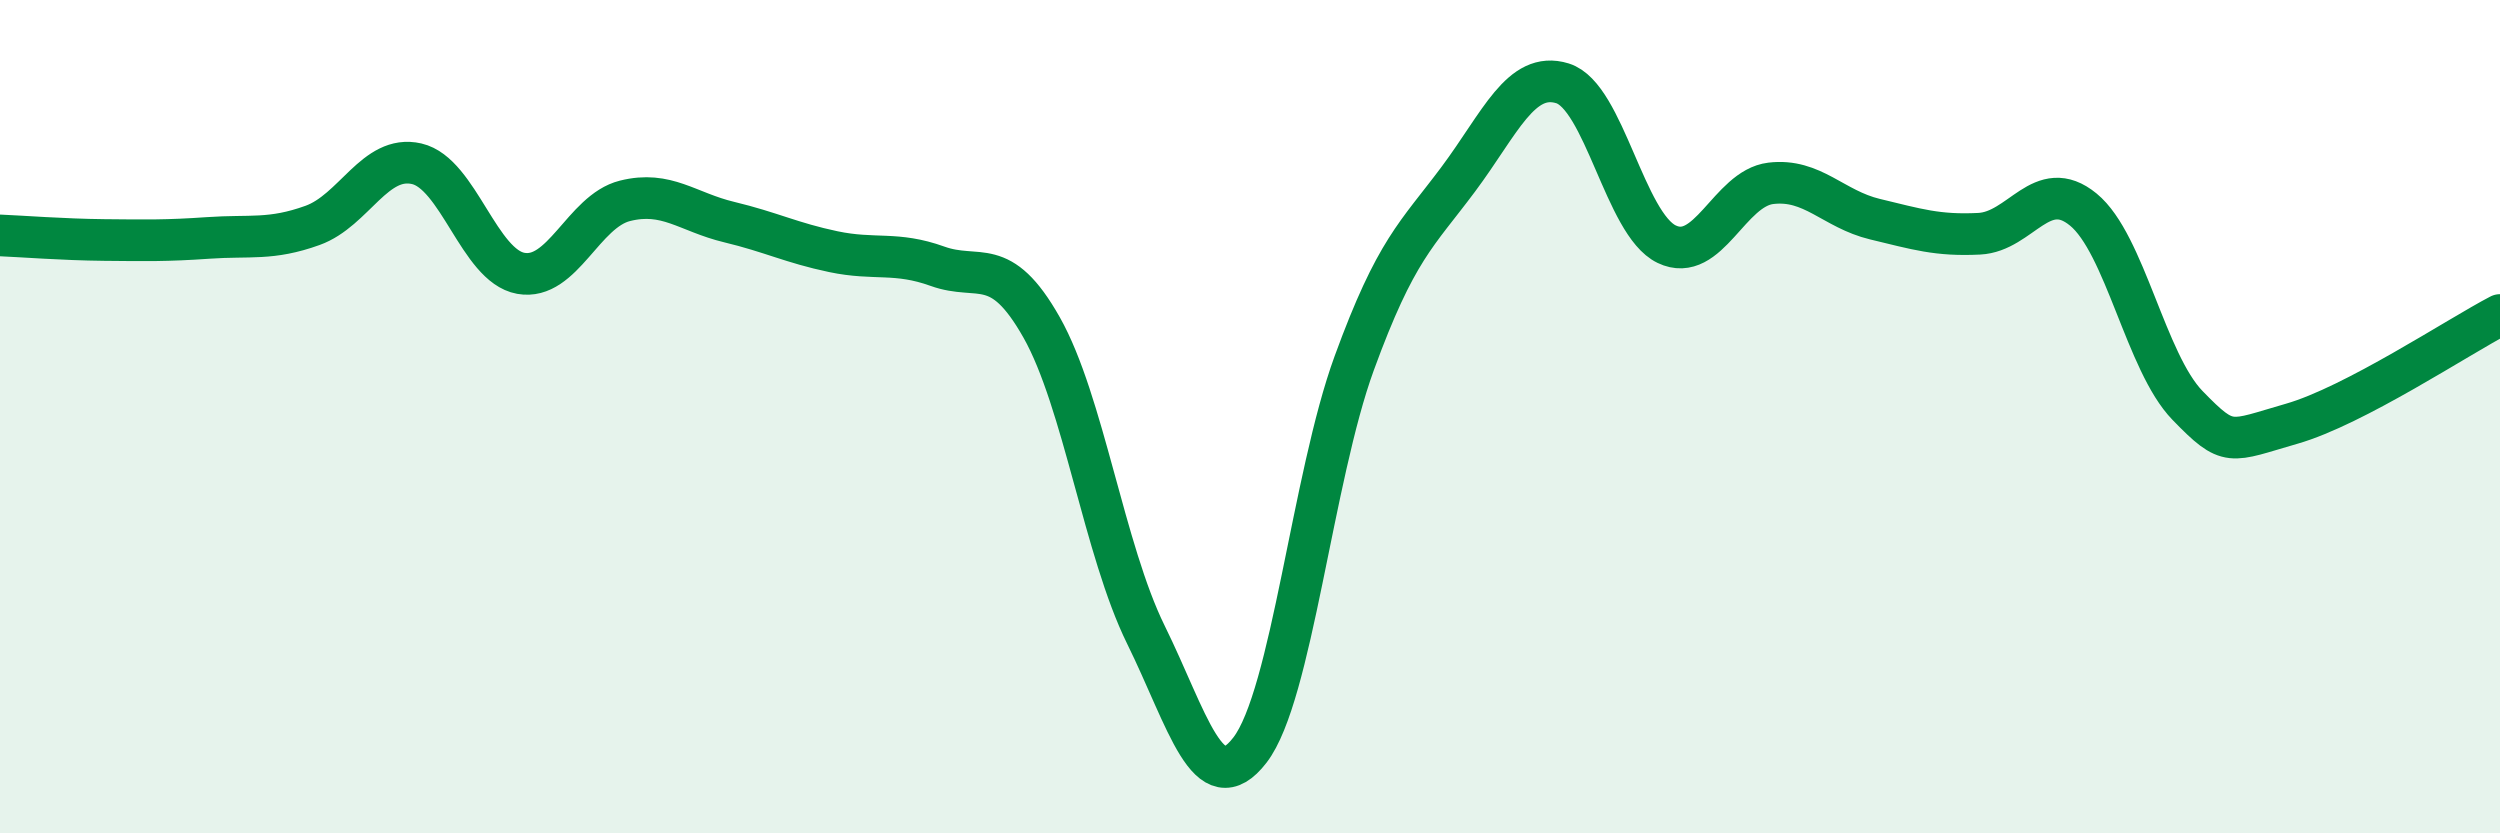 
    <svg width="60" height="20" viewBox="0 0 60 20" xmlns="http://www.w3.org/2000/svg">
      <path
        d="M 0,5.65 C 0.5,5.67 1.5,5.75 2.5,5.76 C 3.5,5.77 4,5.78 5,5.71 C 6,5.64 6.5,5.77 7.5,5.41 C 8.5,5.05 9,3.7 10,3.93 C 11,4.16 11.5,6.38 12.5,6.56 C 13.5,6.74 14,5.07 15,4.82 C 16,4.57 16.5,5.09 17.5,5.33 C 18.5,5.57 19,5.83 20,6.04 C 21,6.25 21.5,6.03 22.5,6.39 C 23.5,6.75 24,6.09 25,7.86 C 26,9.63 26.5,13.2 27.5,15.23 C 28.5,17.26 29,19.3 30,18 C 31,16.7 31.5,11.46 32.5,8.72 C 33.5,5.98 34,5.64 35,4.3 C 36,2.96 36.5,1.69 37.5,2 C 38.5,2.31 39,5.38 40,5.86 C 41,6.34 41.5,4.52 42.5,4.4 C 43.5,4.28 44,5.02 45,5.26 C 46,5.5 46.5,5.66 47.5,5.61 C 48.5,5.56 49,4.21 50,5.03 C 51,5.85 51.5,8.7 52.5,9.73 C 53.5,10.76 53.5,10.6 55,10.17 C 56.5,9.74 59,8.08 60,7.56L60 20L0 20Z"
        fill="#008740"
        opacity="0.1"
        stroke-linecap="round"
        stroke-linejoin="round"
      />
      <path
        d="M 0,5.65 C 0.5,5.67 1.5,5.75 2.5,5.76 C 3.5,5.77 4,5.78 5,5.71 C 6,5.64 6.5,5.77 7.5,5.41 C 8.5,5.05 9,3.7 10,3.93 C 11,4.16 11.5,6.38 12.5,6.56 C 13.5,6.74 14,5.07 15,4.82 C 16,4.57 16.5,5.09 17.5,5.33 C 18.5,5.57 19,5.83 20,6.04 C 21,6.25 21.5,6.03 22.5,6.39 C 23.5,6.75 24,6.09 25,7.86 C 26,9.63 26.5,13.2 27.5,15.23 C 28.5,17.26 29,19.3 30,18 C 31,16.7 31.5,11.46 32.5,8.72 C 33.5,5.98 34,5.64 35,4.3 C 36,2.96 36.5,1.69 37.5,2 C 38.5,2.31 39,5.38 40,5.86 C 41,6.34 41.5,4.52 42.5,4.4 C 43.5,4.28 44,5.02 45,5.26 C 46,5.5 46.5,5.66 47.5,5.61 C 48.5,5.56 49,4.21 50,5.03 C 51,5.85 51.5,8.7 52.5,9.73 C 53.5,10.76 53.5,10.6 55,10.17 C 56.5,9.74 59,8.08 60,7.56"
        stroke="#008740"
        stroke-width="1"
        fill="none"
        stroke-linecap="round"
        stroke-linejoin="round"
      />
    </svg>
  